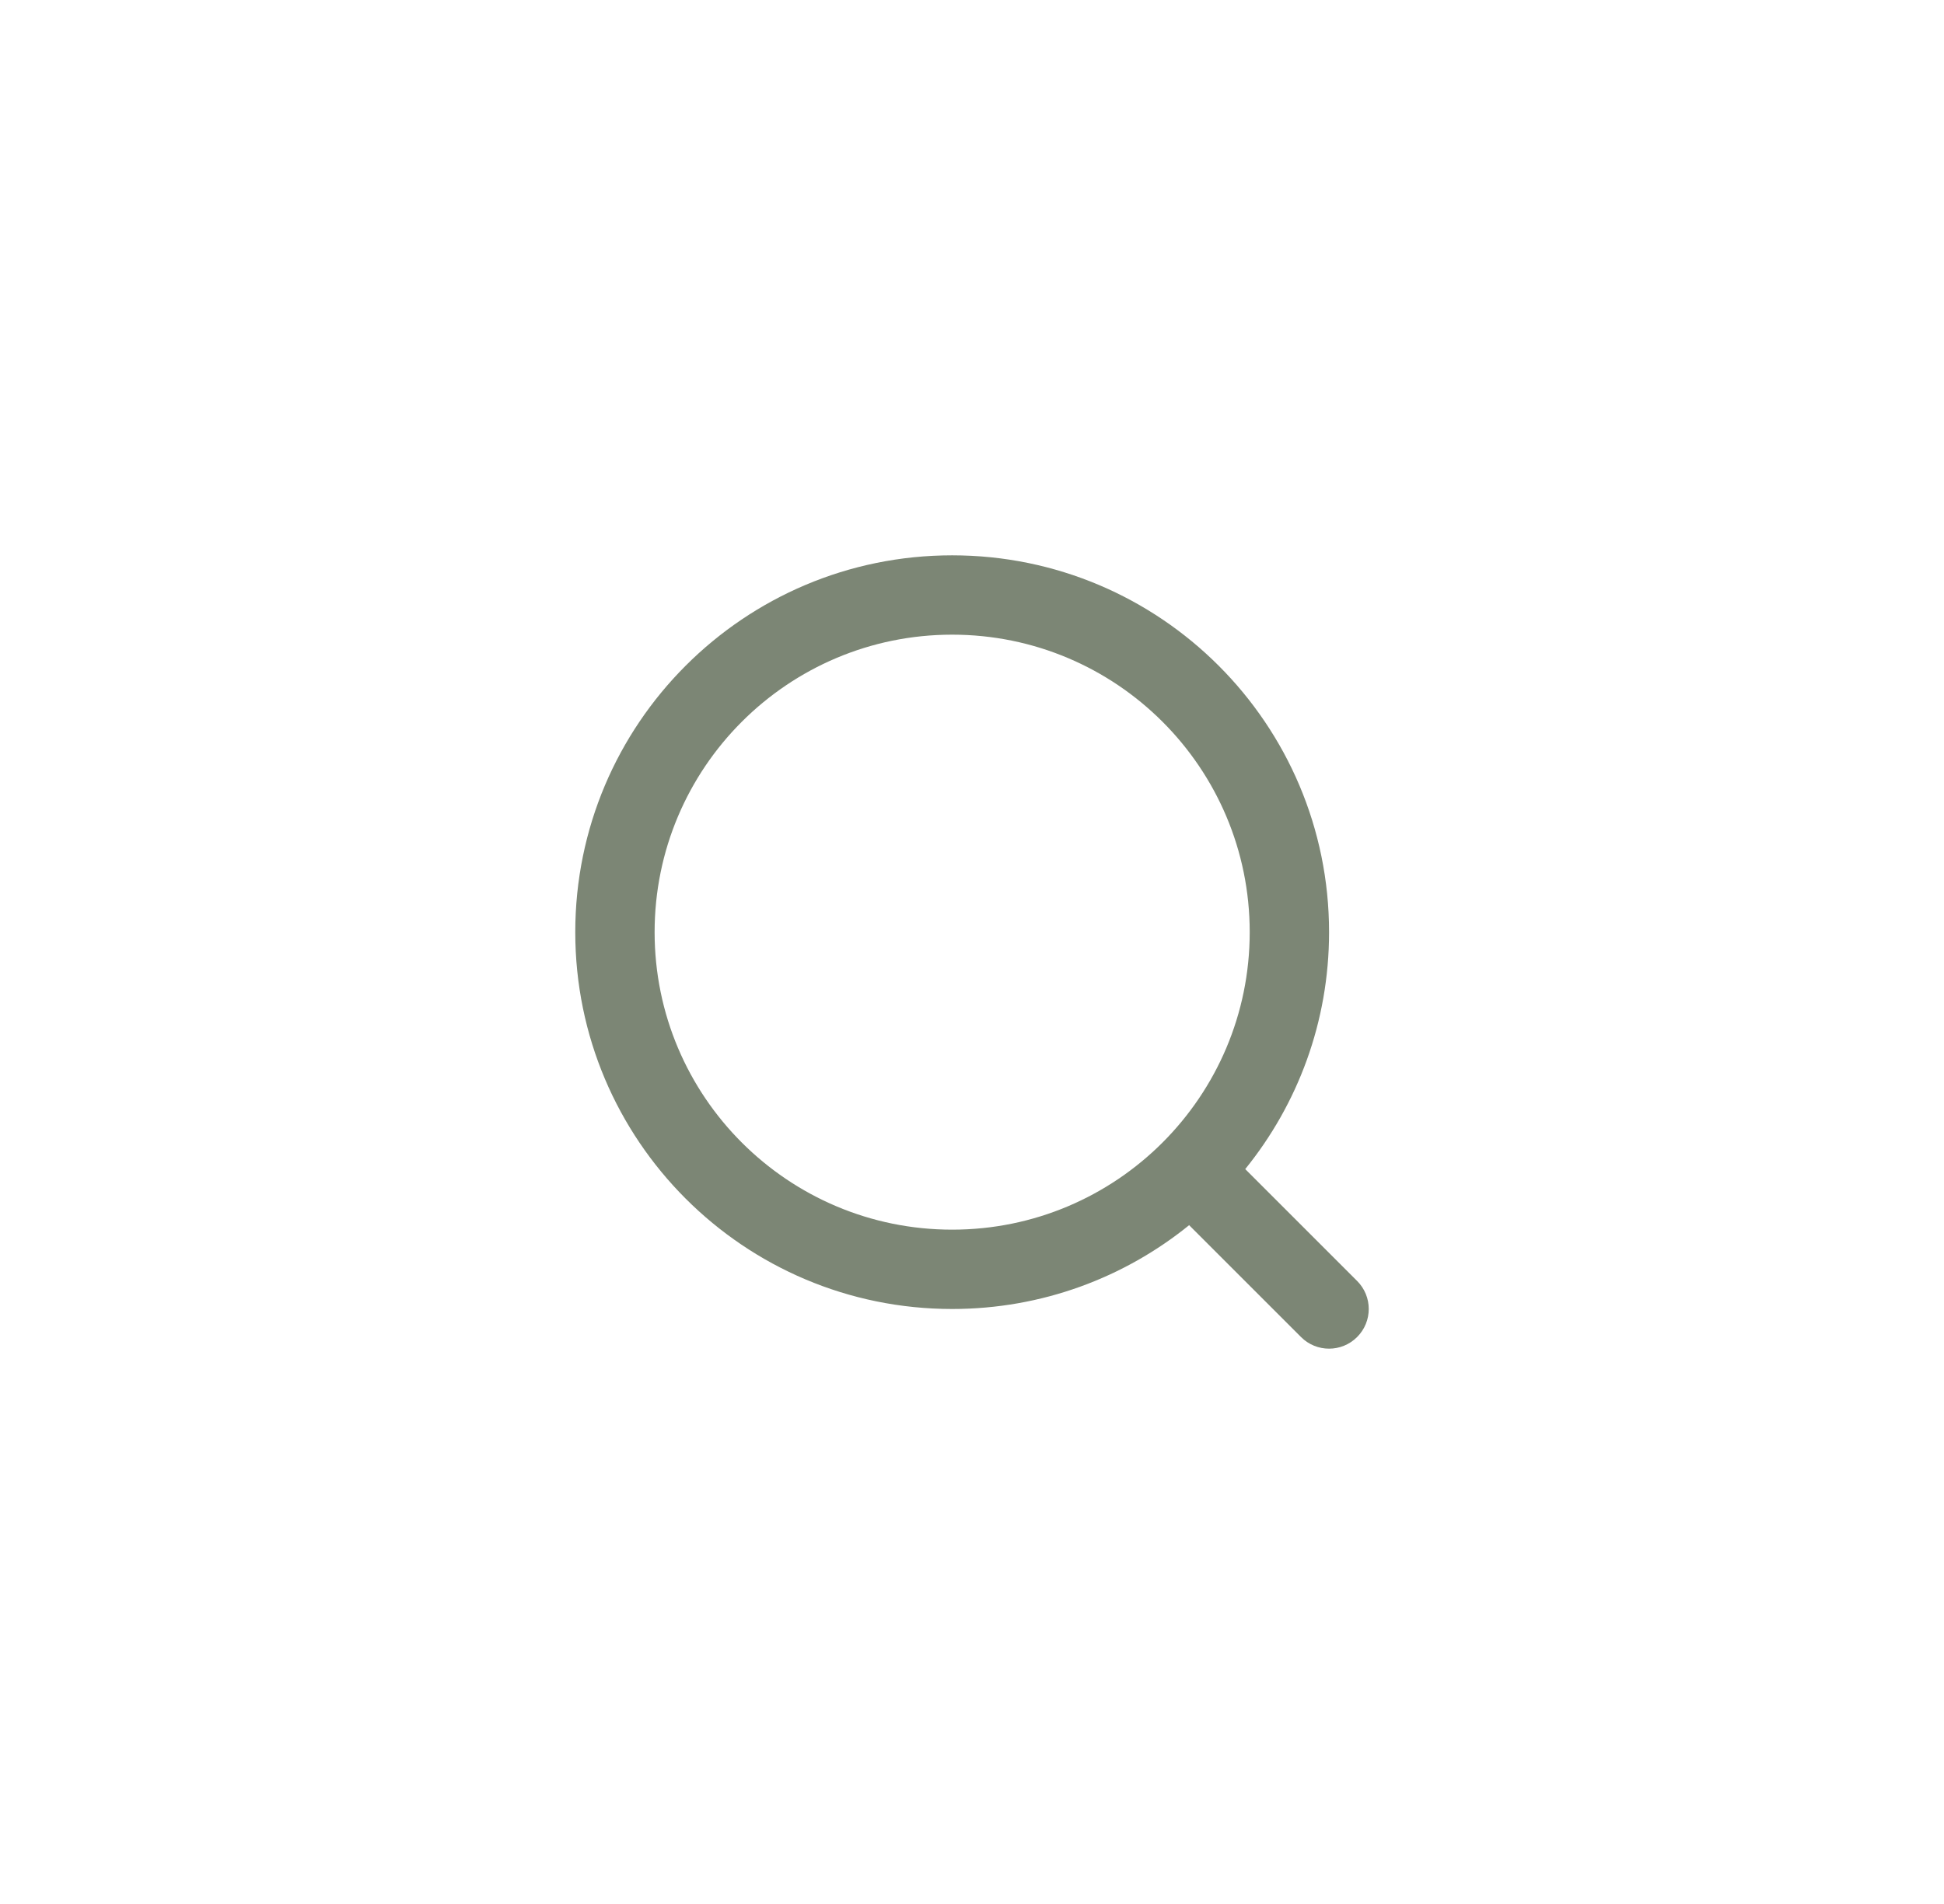 <svg width="49" height="48" viewBox="0 0 49 48" fill="none" xmlns="http://www.w3.org/2000/svg">
<path fill-rule="evenodd" clip-rule="evenodd" d="M24 14C18.753 14 14.5 18.253 14.5 23.5C14.5 28.747 18.753 33 24 33C26.263 33 28.341 32.209 29.973 30.887L32.793 33.707C33.183 34.098 33.817 34.098 34.207 33.707C34.598 33.317 34.598 32.683 34.207 32.293L31.387 29.473C32.709 27.841 33.5 25.763 33.5 23.5C33.5 18.253 29.247 14 24 14ZM16.5 23.5C16.5 19.358 19.858 16 24 16C28.142 16 31.5 19.358 31.5 23.5C31.5 27.642 28.142 31 24 31C19.858 31 16.5 27.642 16.5 23.5Z" fill="#7C8675"/>
</svg>

